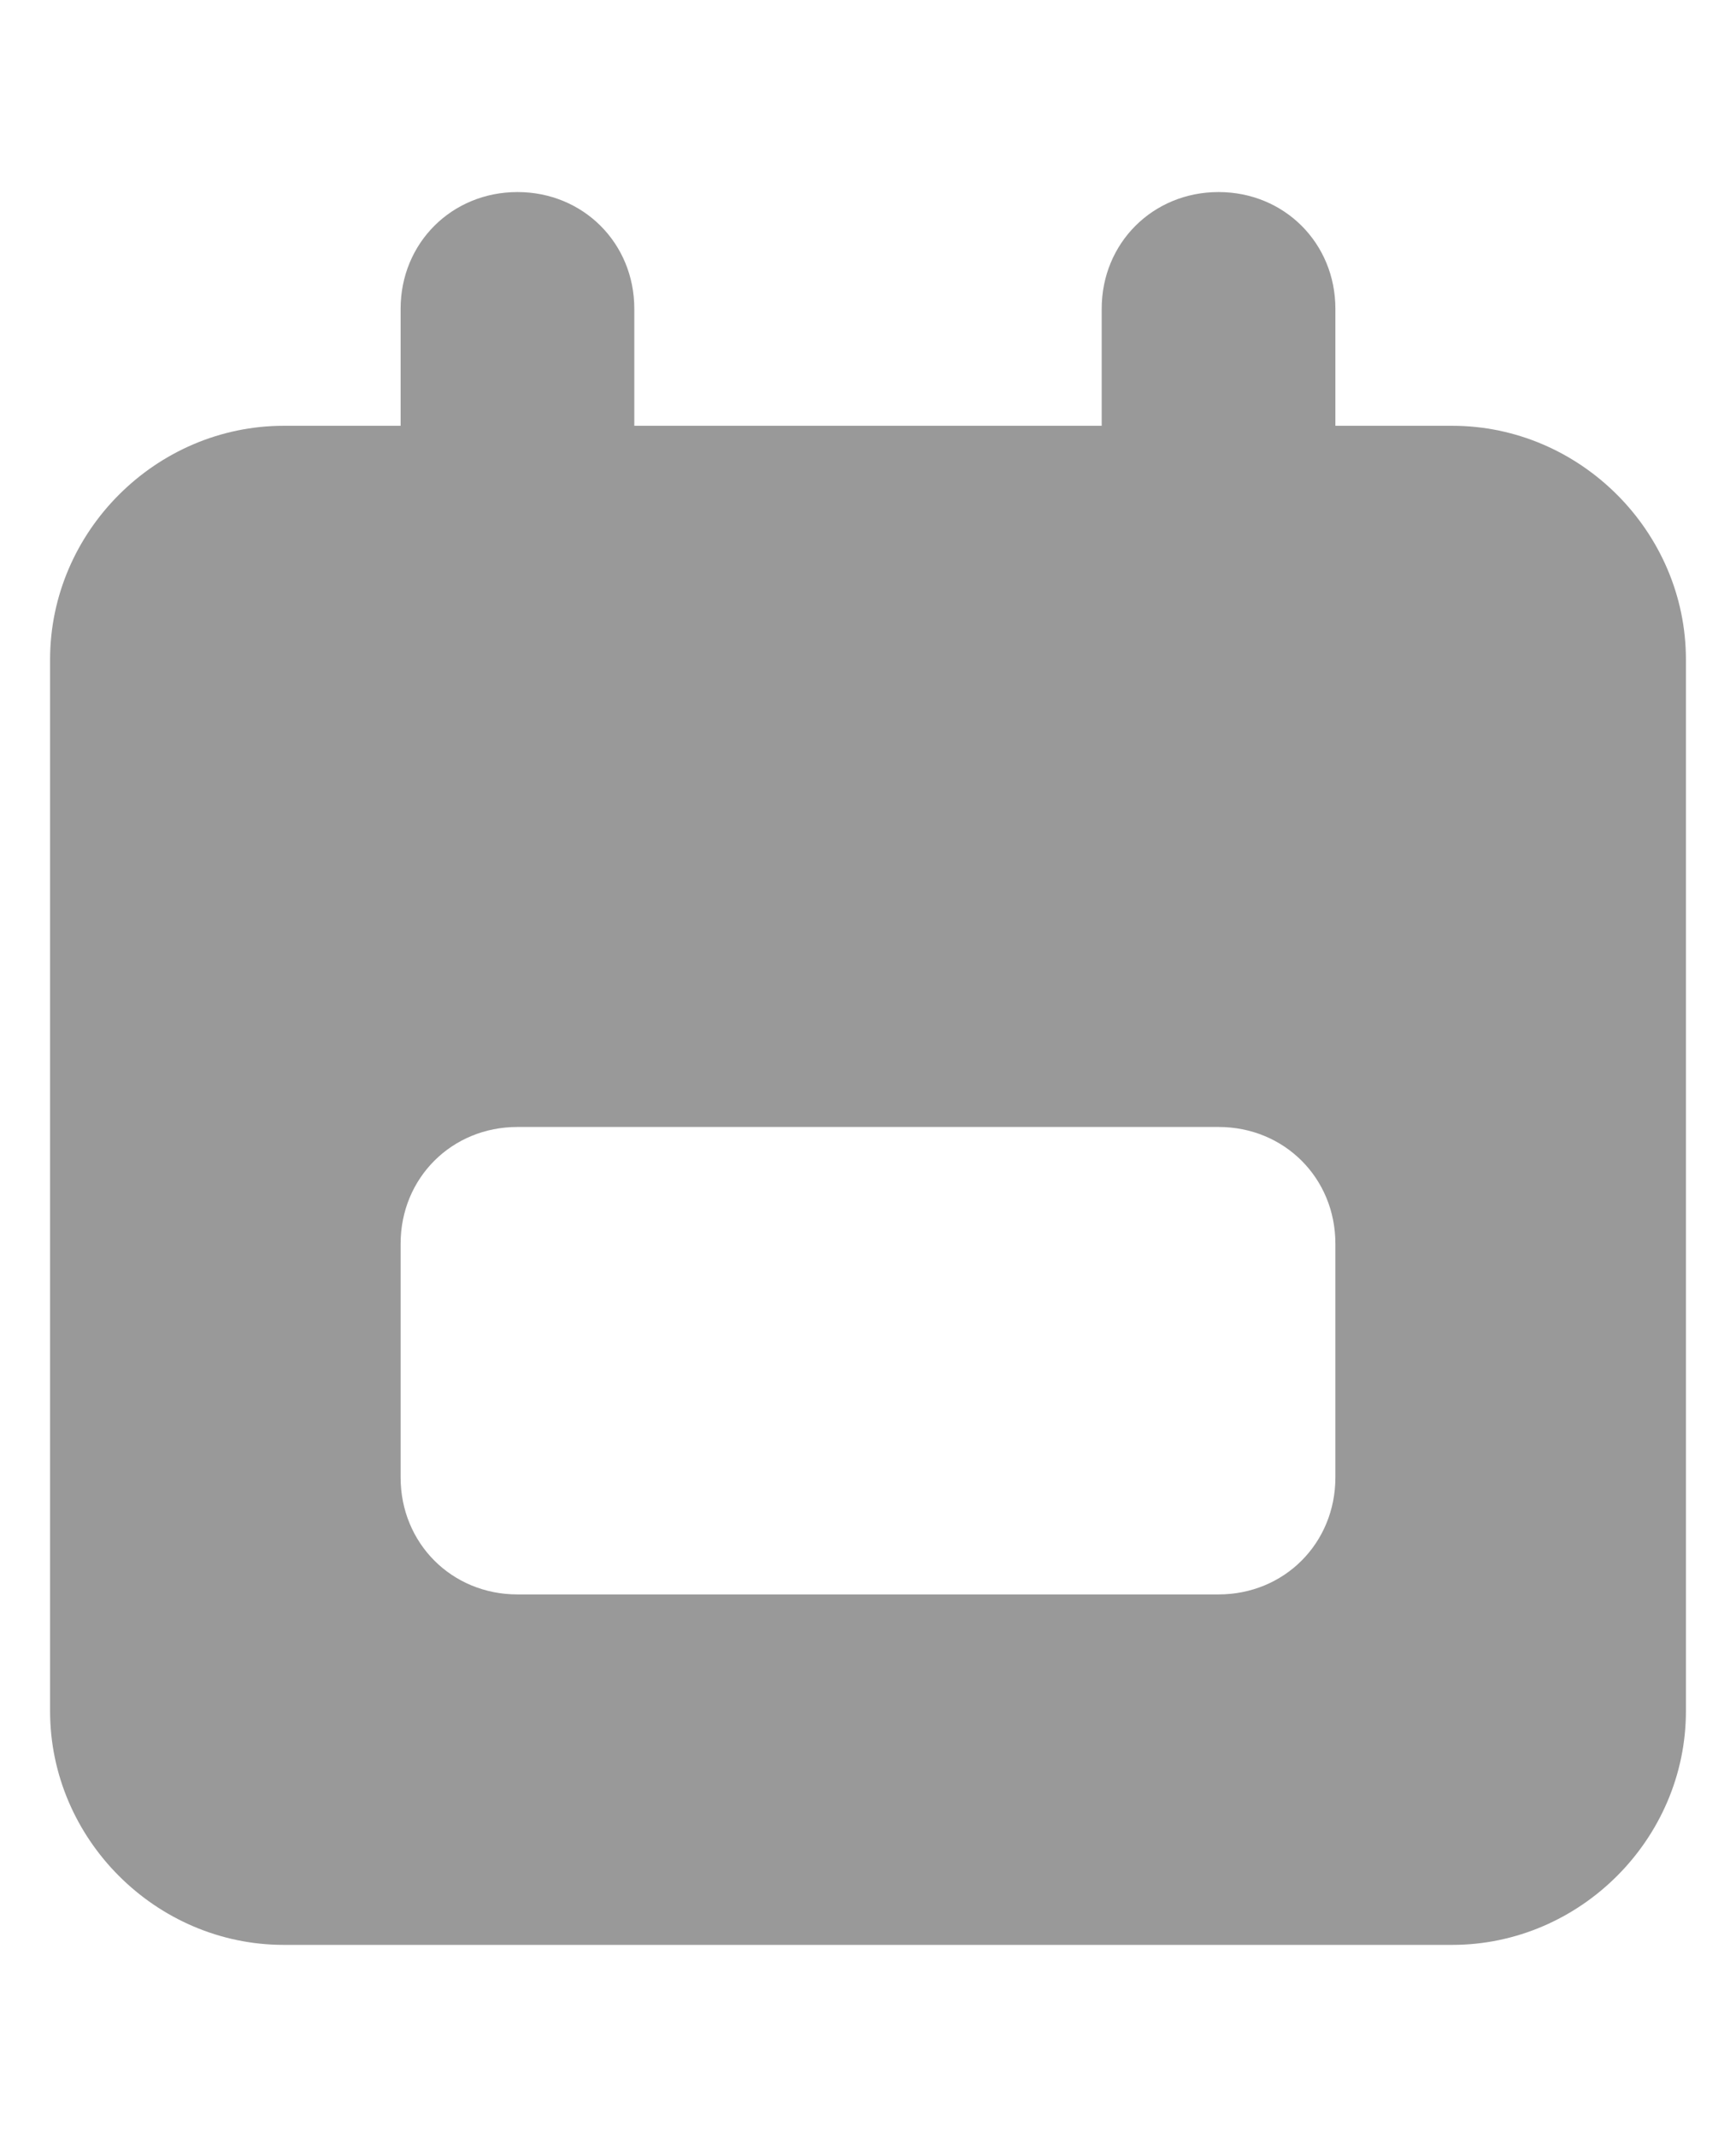 <svg width="13" height="16" viewBox="0 0 13 16" fill="none" xmlns="http://www.w3.org/2000/svg">
<path d="M3.875 1.438C4.367 1.438 4.75 1.82 4.75 2.312V3.188H8.25V2.312C8.25 1.82 8.633 1.438 9.125 1.438C9.617 1.438 10 1.82 10 2.312V3.188H10.875C11.832 3.188 12.625 3.98 12.625 4.938V12.812C12.625 13.77 11.832 14.562 10.875 14.562H2.125C1.168 14.562 0.375 13.77 0.375 12.812V4.938C0.375 3.98 1.168 3.188 2.125 3.188H3V2.312C3 1.82 3.383 1.438 3.875 1.438ZM3.875 8.438C3.383 8.438 3 8.82 3 9.312V11.062C3 11.555 3.383 11.938 3.875 11.938H9.125C9.617 11.938 10 11.555 10 11.062V9.312C10 8.82 9.617 8.438 9.125 8.438H3.875Z" fill="black" fill-opacity="0.4"/>
</svg>
